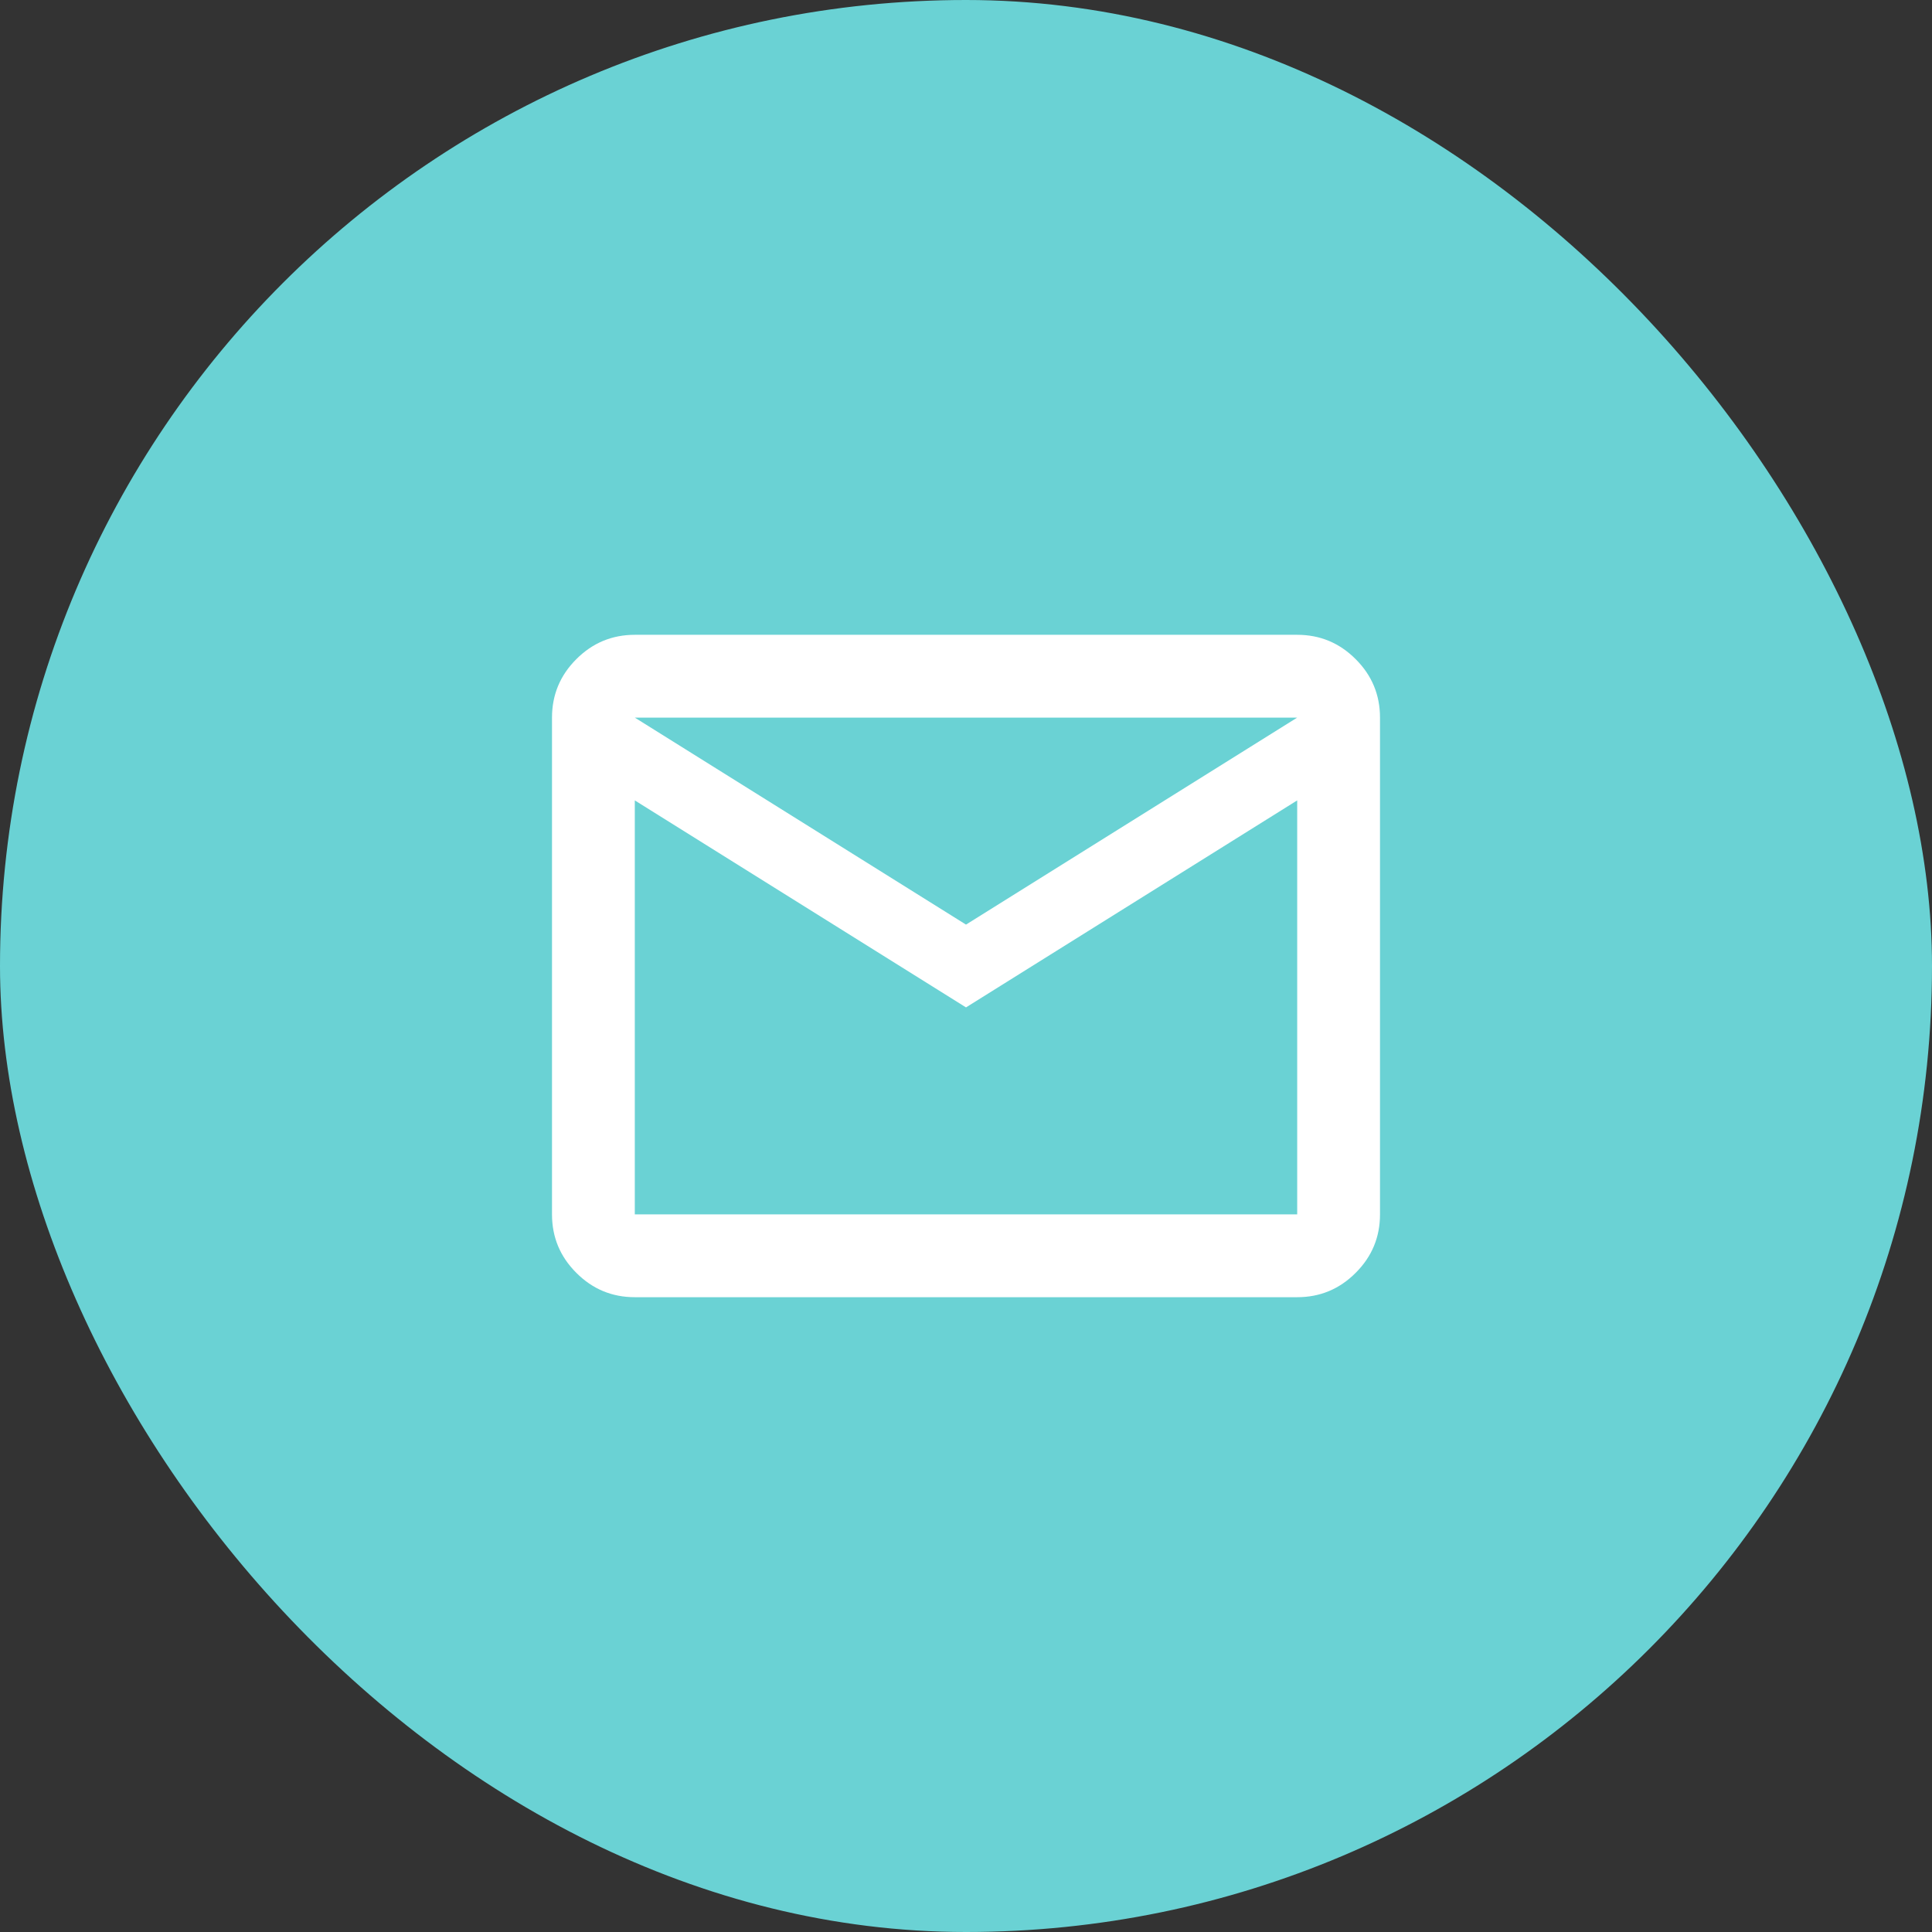 <svg width="35" height="35" viewBox="0 0 35 35" fill="none" xmlns="http://www.w3.org/2000/svg">
<rect x="0" y="0" width="35" height="35" fill="#333333" stroke="none"/>
<rect width="35" height="35" rx="17.5" fill="#6AD2D4"/>
<path d="M11.5 23.5C11.088 23.5 10.734 23.353 10.441 23.059C10.147 22.766 10 22.413 10 22V13C10 12.588 10.147 12.234 10.441 11.941C10.734 11.647 11.088 11.5 11.5 11.5H23.5C23.913 11.5 24.266 11.647 24.559 11.941C24.853 12.234 25 12.588 25 13V22C25 22.413 24.853 22.766 24.559 23.059C24.266 23.353 23.913 23.5 23.5 23.5H11.5ZM17.5 18.25L11.5 14.5V22H23.5V14.5L17.5 18.25ZM17.5 16.75L23.5 13H11.5L17.5 16.75ZM11.5 14.5V13V22V14.5Z" fill="white"/>
</svg>
